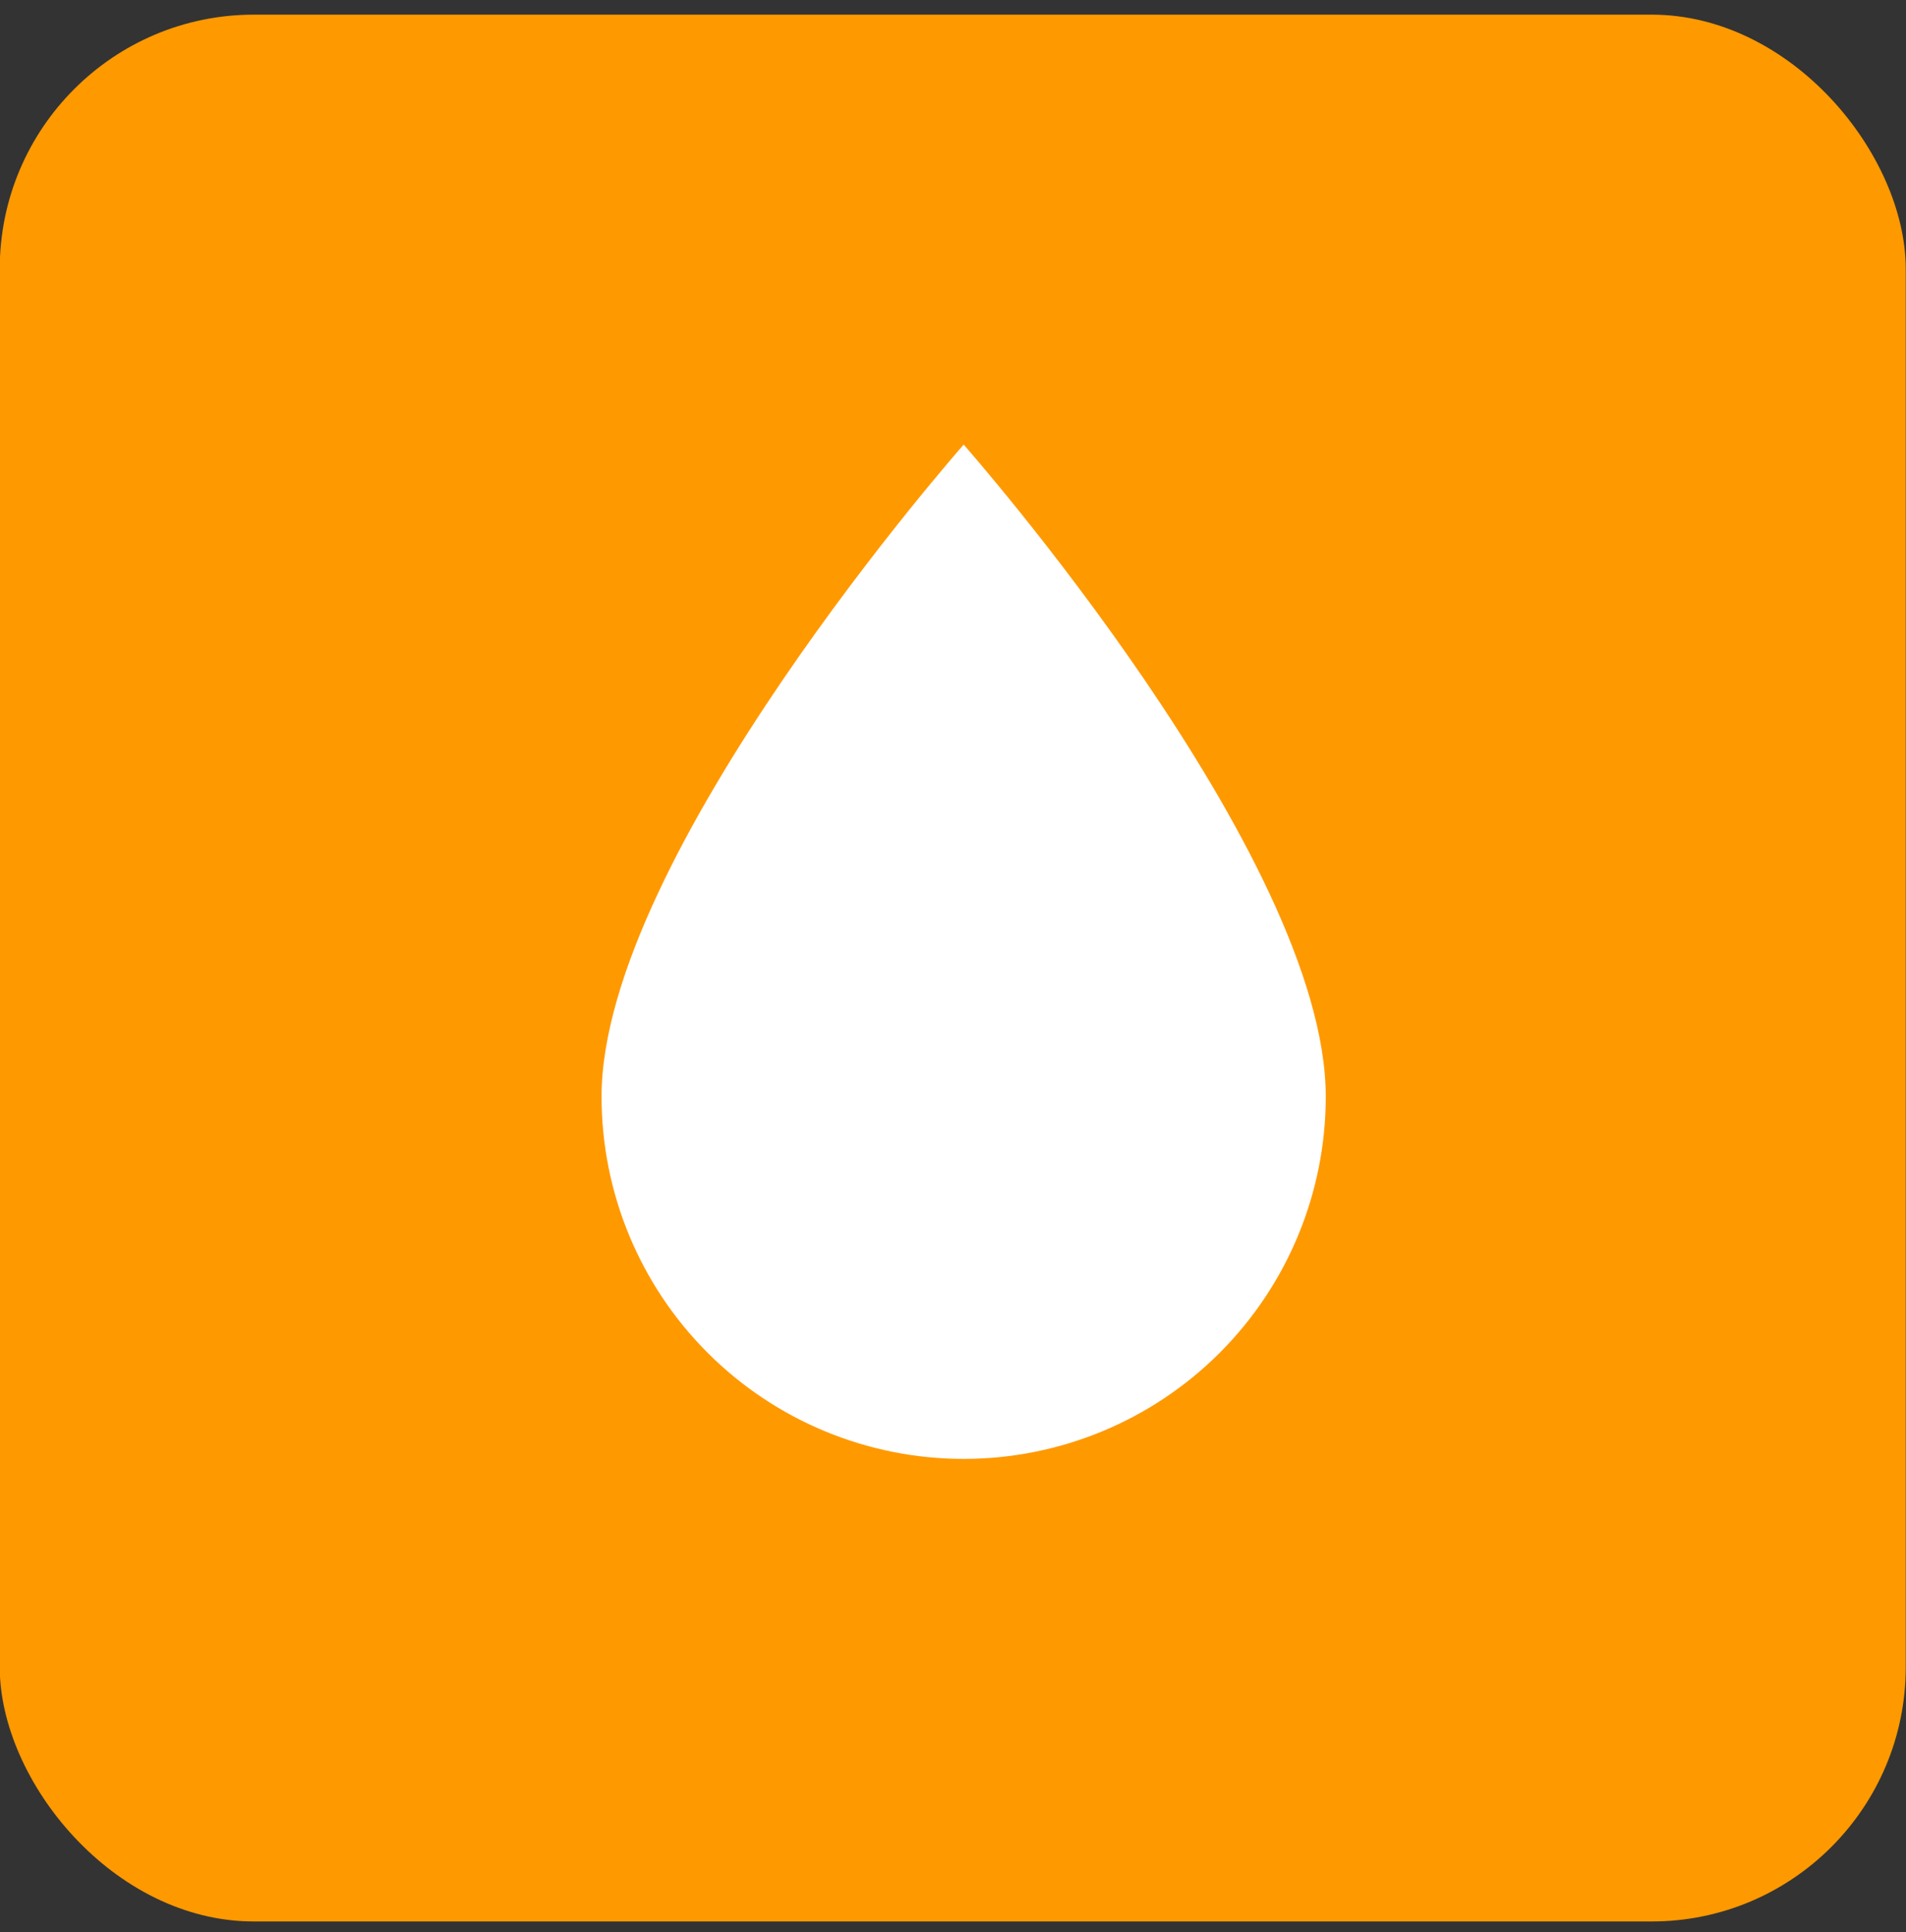<?xml version="1.0" encoding="UTF-8"?>
<svg xmlns="http://www.w3.org/2000/svg" width="75" height="76" viewBox="0 0 75 76" fill="none">
  <rect x="0" y="0" width="75" height="76" fill="#333333" stroke="none"/>
  <rect x="-0.01" y="0.576" width="75" height="75" rx="10" fill="#FF9900"></rect>
  <path d="M37.92 57.382C34.141 57.382 30.517 55.881 27.845 53.209C25.172 50.537 23.671 46.913 23.671 43.134C23.671 33.635 37.92 17.487 37.92 17.487C37.92 17.487 52.168 33.635 52.168 43.134C52.168 46.913 50.667 50.537 47.995 53.209C45.323 55.881 41.699 57.382 37.92 57.382Z" fill="white"></path>
</svg>
